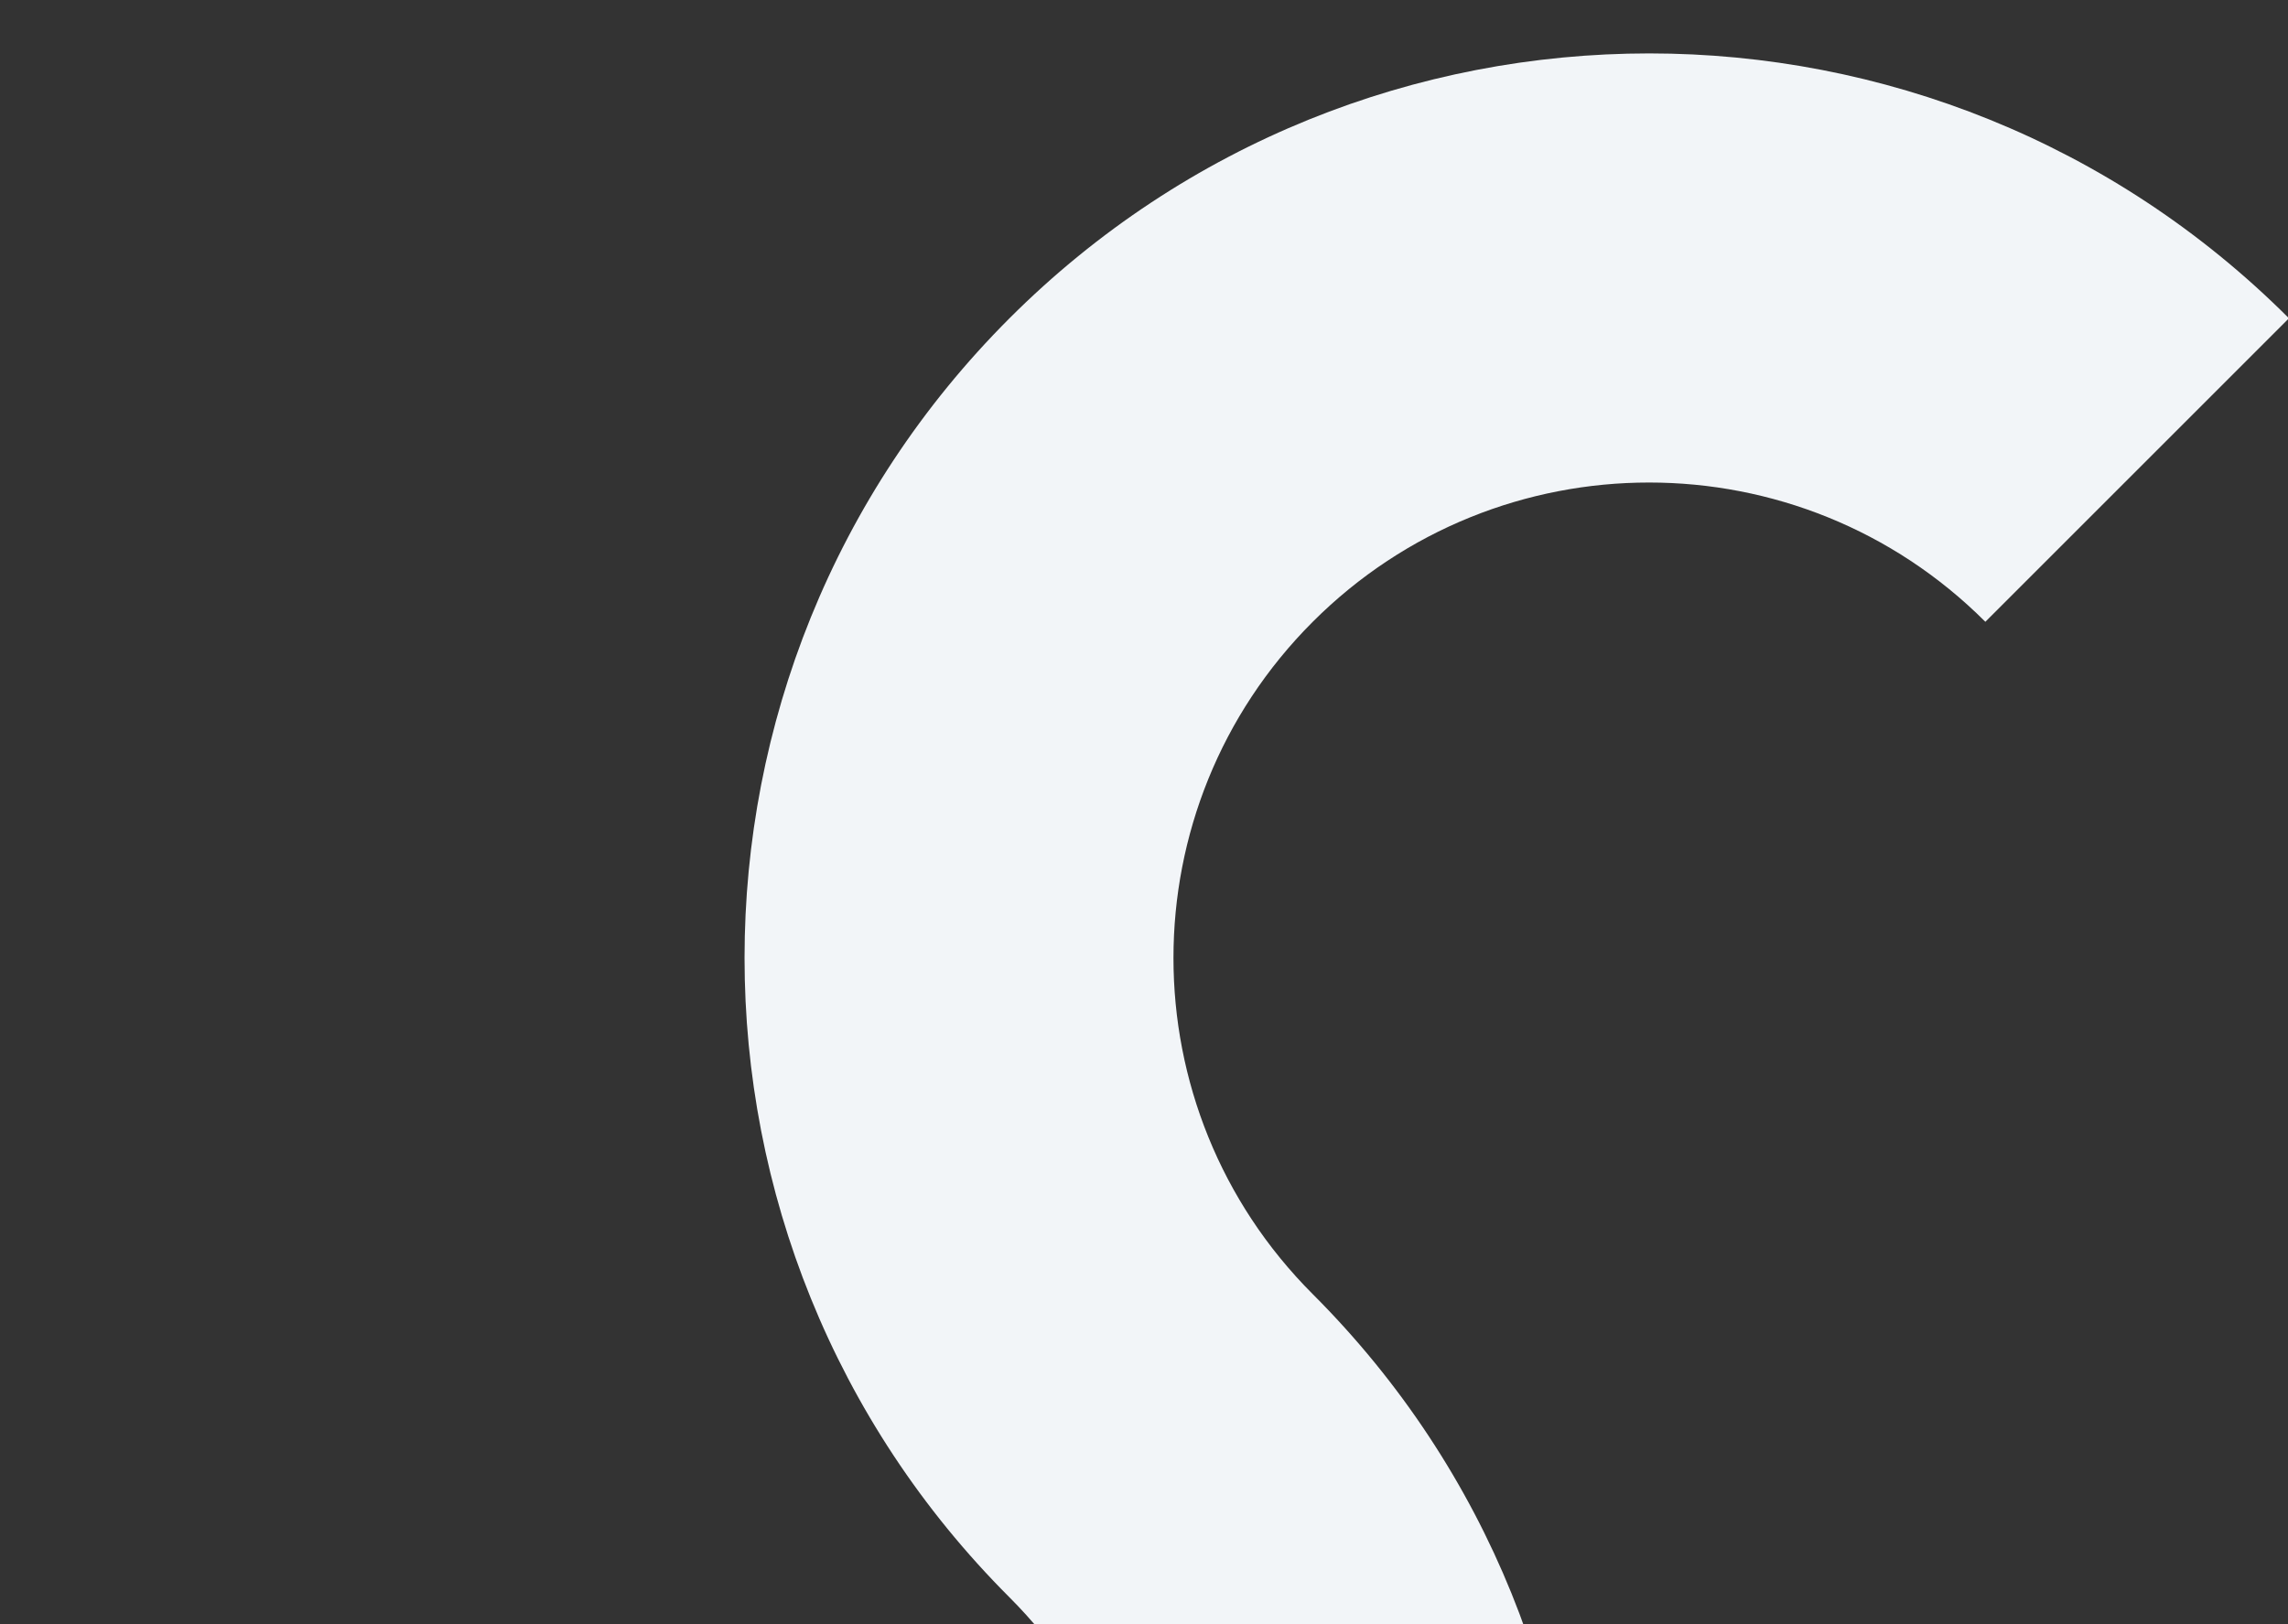 <?xml version="1.0" encoding="UTF-8"?>
<svg id="_レイヤー_1" data-name="レイヤー_1" xmlns="http://www.w3.org/2000/svg" version="1.1" xmlns:xlink="http://www.w3.org/1999/xlink" viewBox="0 0 728 517">
  <rect x="0" y="0" width="728" height="517" fill="#333333" stroke="none"/>
  <!-- Generator: Adobe Illustrator 29.6.1, SVG Export Plug-In . SVG Version: 2.1.1 Build 9)  -->
  <defs>
    <style>
      .st0 {
        fill: none;
      }

      .st1 {
        fill: #f2f5f8;
      }

      .st2 {
        clip-path: url(#clippath);
      }
    </style>
    <clipPath id="clippath">
      <rect class="st0" x="10.6" y="-25" width="717.7" height="886.3"/>
    </clipPath>
  </defs>
  <g class="st2">
    <path class="st1" d="M417.7,411.9c-59.1-59.1-59.1-154.9,0-214,59.1-59.1,154.9-59.1,214,0l96.6-96.6c-112.4-112.4-294.7-112.4-407.1,0-112.4,112.4-112.4,294.7,0,407.1,59.1,59.1,59.1,154.9,0,214-59.1,59.1-154.9,59.1-214,0l-96.6,96.6c112.4,112.4,294.7,112.4,407.1,0,112.4-112.4,112.4-294.7,0-407.1h0Z"/>
  </g>
</svg>